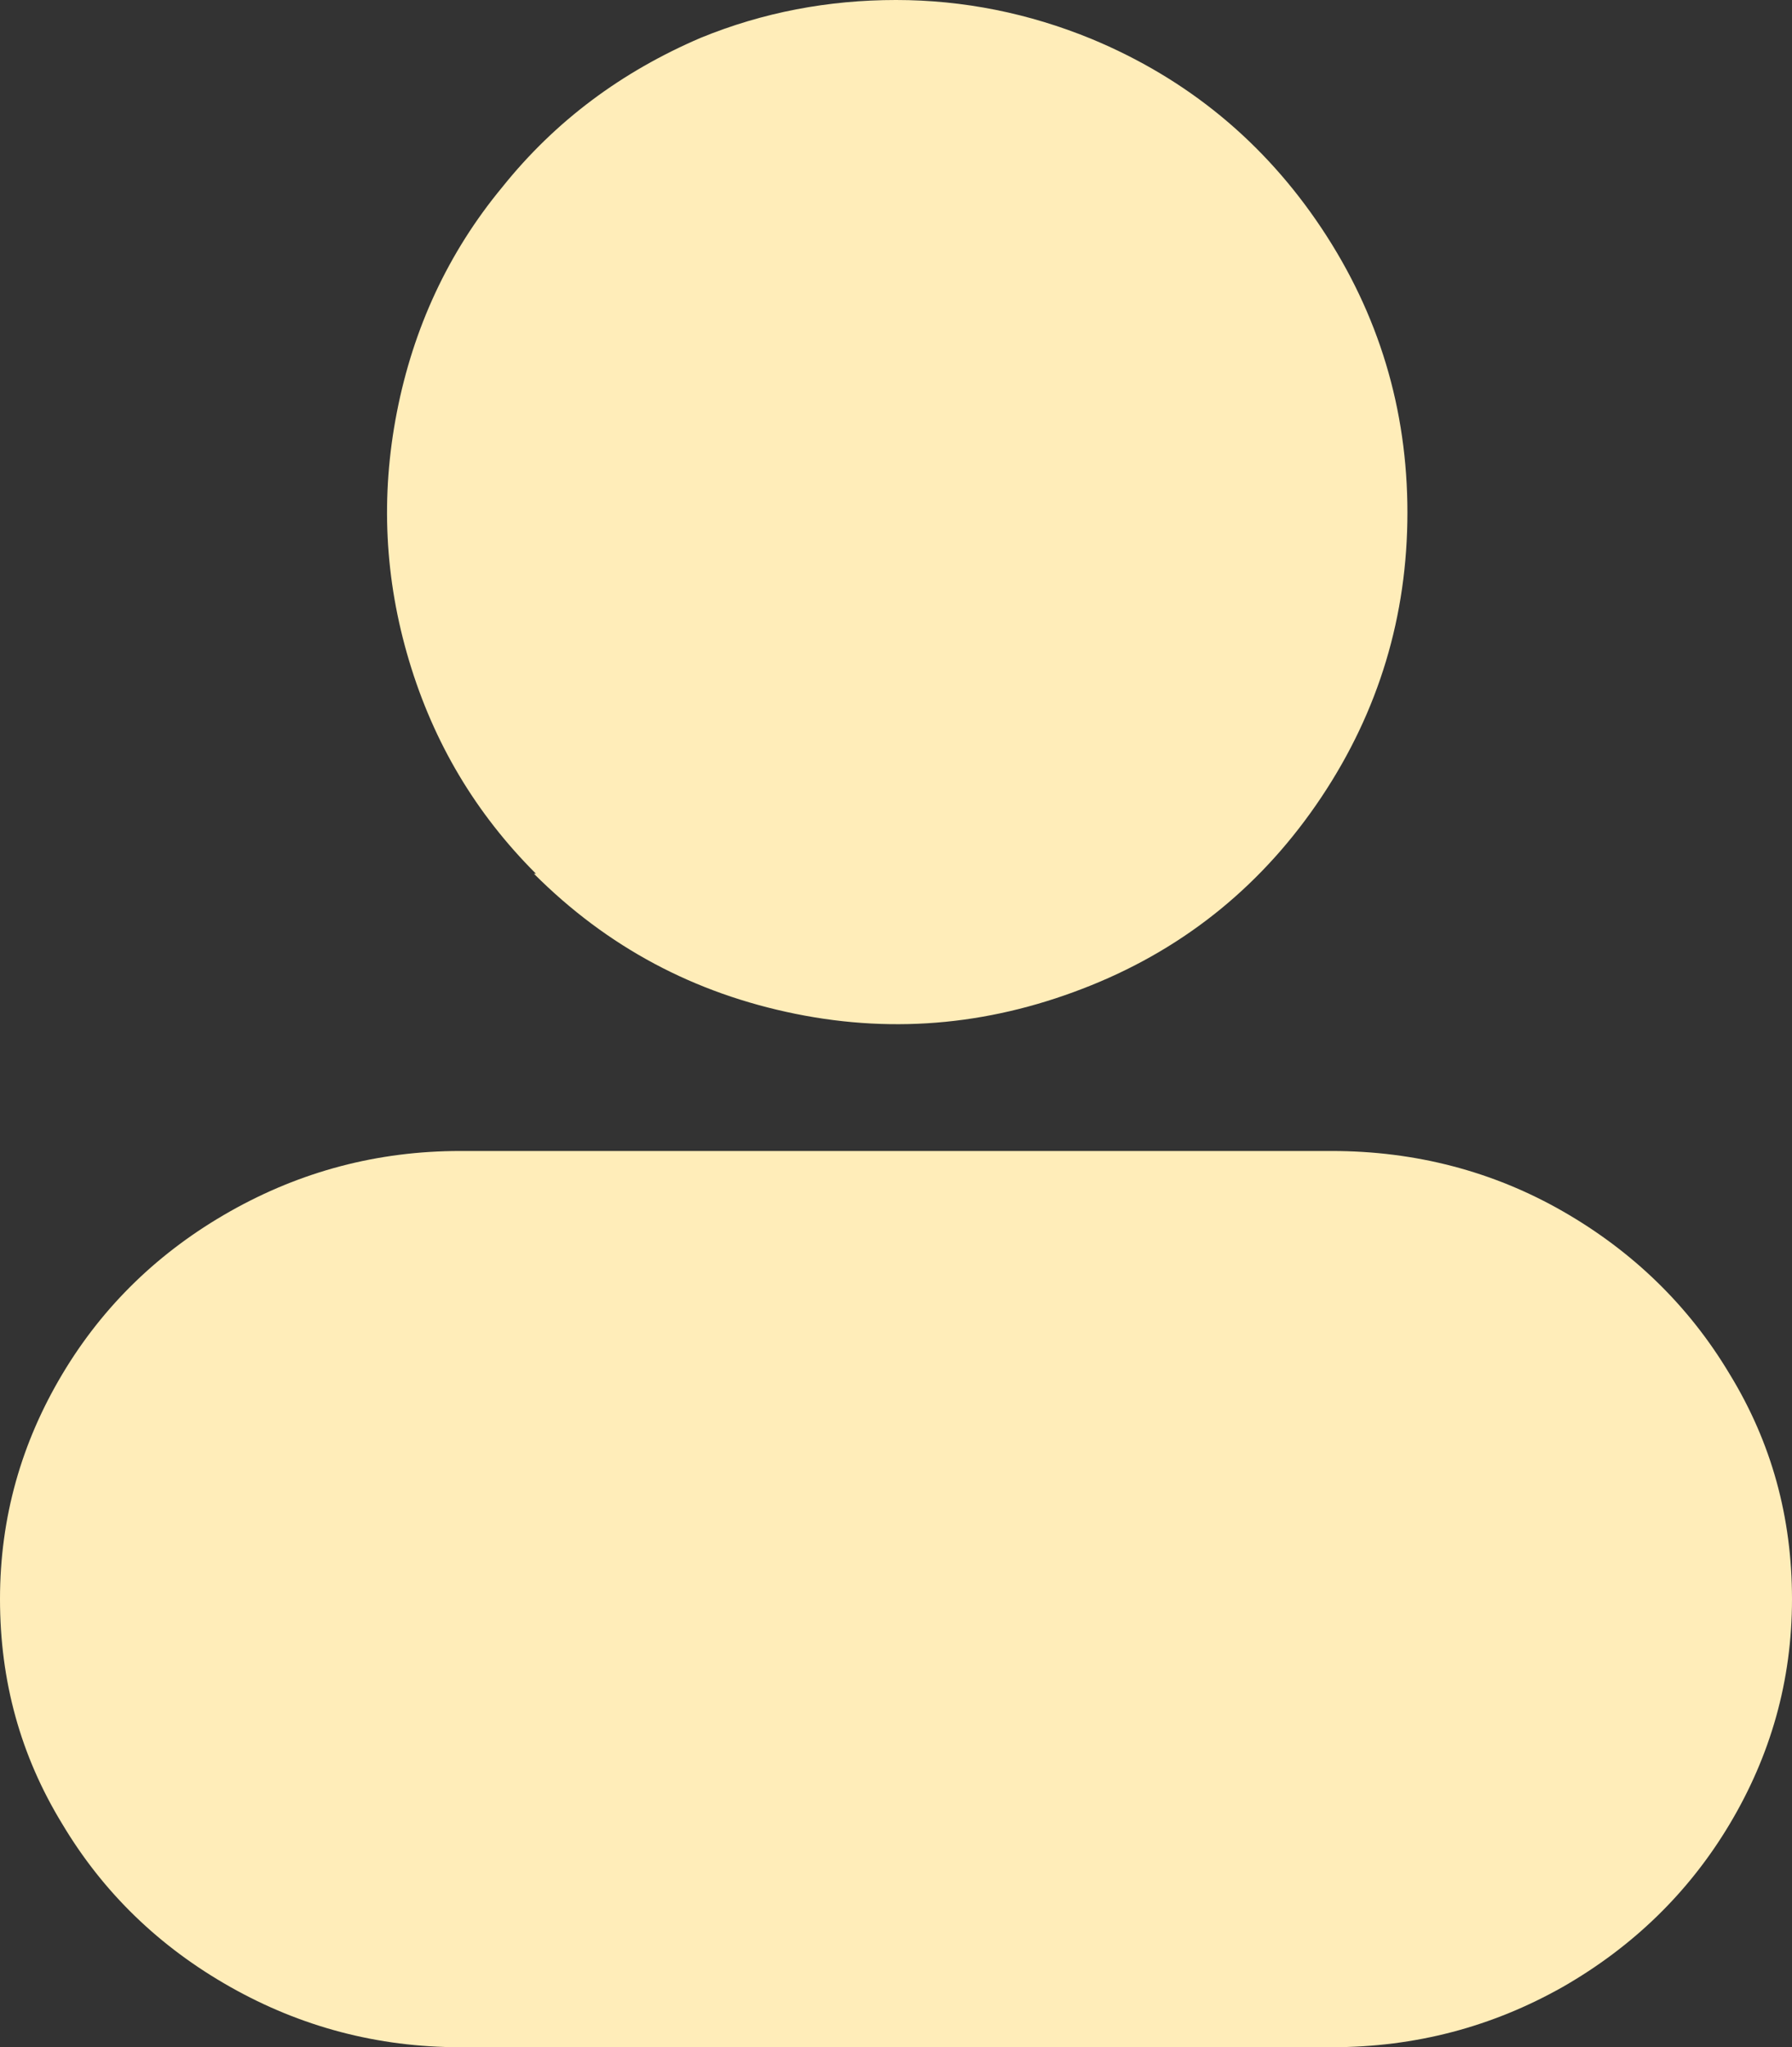 <?xml version="1.0" encoding="UTF-8"?>
<svg id="_图层_2" data-name="图层 2" xmlns="http://www.w3.org/2000/svg" viewBox="0 0 17.52 20.01">
  <rect x="0" y="0" width="17.52" height="20.01" fill="#333333" stroke="none"/>
  <defs>
    <style>
      .cls-1 {
        fill: #ffedb9;
        stroke-width: 0px;
      }
    </style>
  </defs>
  <g id="_图层_2-2" data-name=" 图层 2">
    <g id="_图层_2-2" data-name=" 图层 2-2">
      <g id="_图层_2-2-2" data-name=" 图层 2-2">
        <g id="_图层_2-2-2" data-name=" 图层 2-2-2">
          <g id="_图层_1-2" data-name=" 图层 1-2">
            <path class="cls-1" d="M5.22,8.54c.72.72,1.57,1.17,2.56,1.37s1.95.1,2.89-.28c.94-.38,1.69-1,2.25-1.84s.84-1.77.84-2.78-.28-1.94-.84-2.78-1.31-1.46-2.25-1.85c-.61-.25-1.25-.38-1.91-.38s-1.3.12-1.91.37c-.77.33-1.42.81-1.94,1.46-.53.64-.87,1.38-1.03,2.2-.16.82-.12,1.63.12,2.43.24.8.65,1.49,1.24,2.08h-.02ZM13.01,11.25H4.5c-.81,0-1.56.2-2.25.59s-1.24.92-1.64,1.59-.61,1.4-.61,2.2.2,1.53.61,2.2c.4.67.95,1.2,1.64,1.59s1.44.59,2.25.59h8.52c.82,0,1.57-.2,2.26-.59.68-.39,1.23-.92,1.63-1.59s.61-1.4.61-2.2-.2-1.53-.61-2.2c-.4-.67-.95-1.2-1.63-1.59s-1.44-.59-2.26-.59c0,0-.01,0,0,0Z"/>
          </g>
        </g>
      </g>
    </g>
  </g>
</svg>